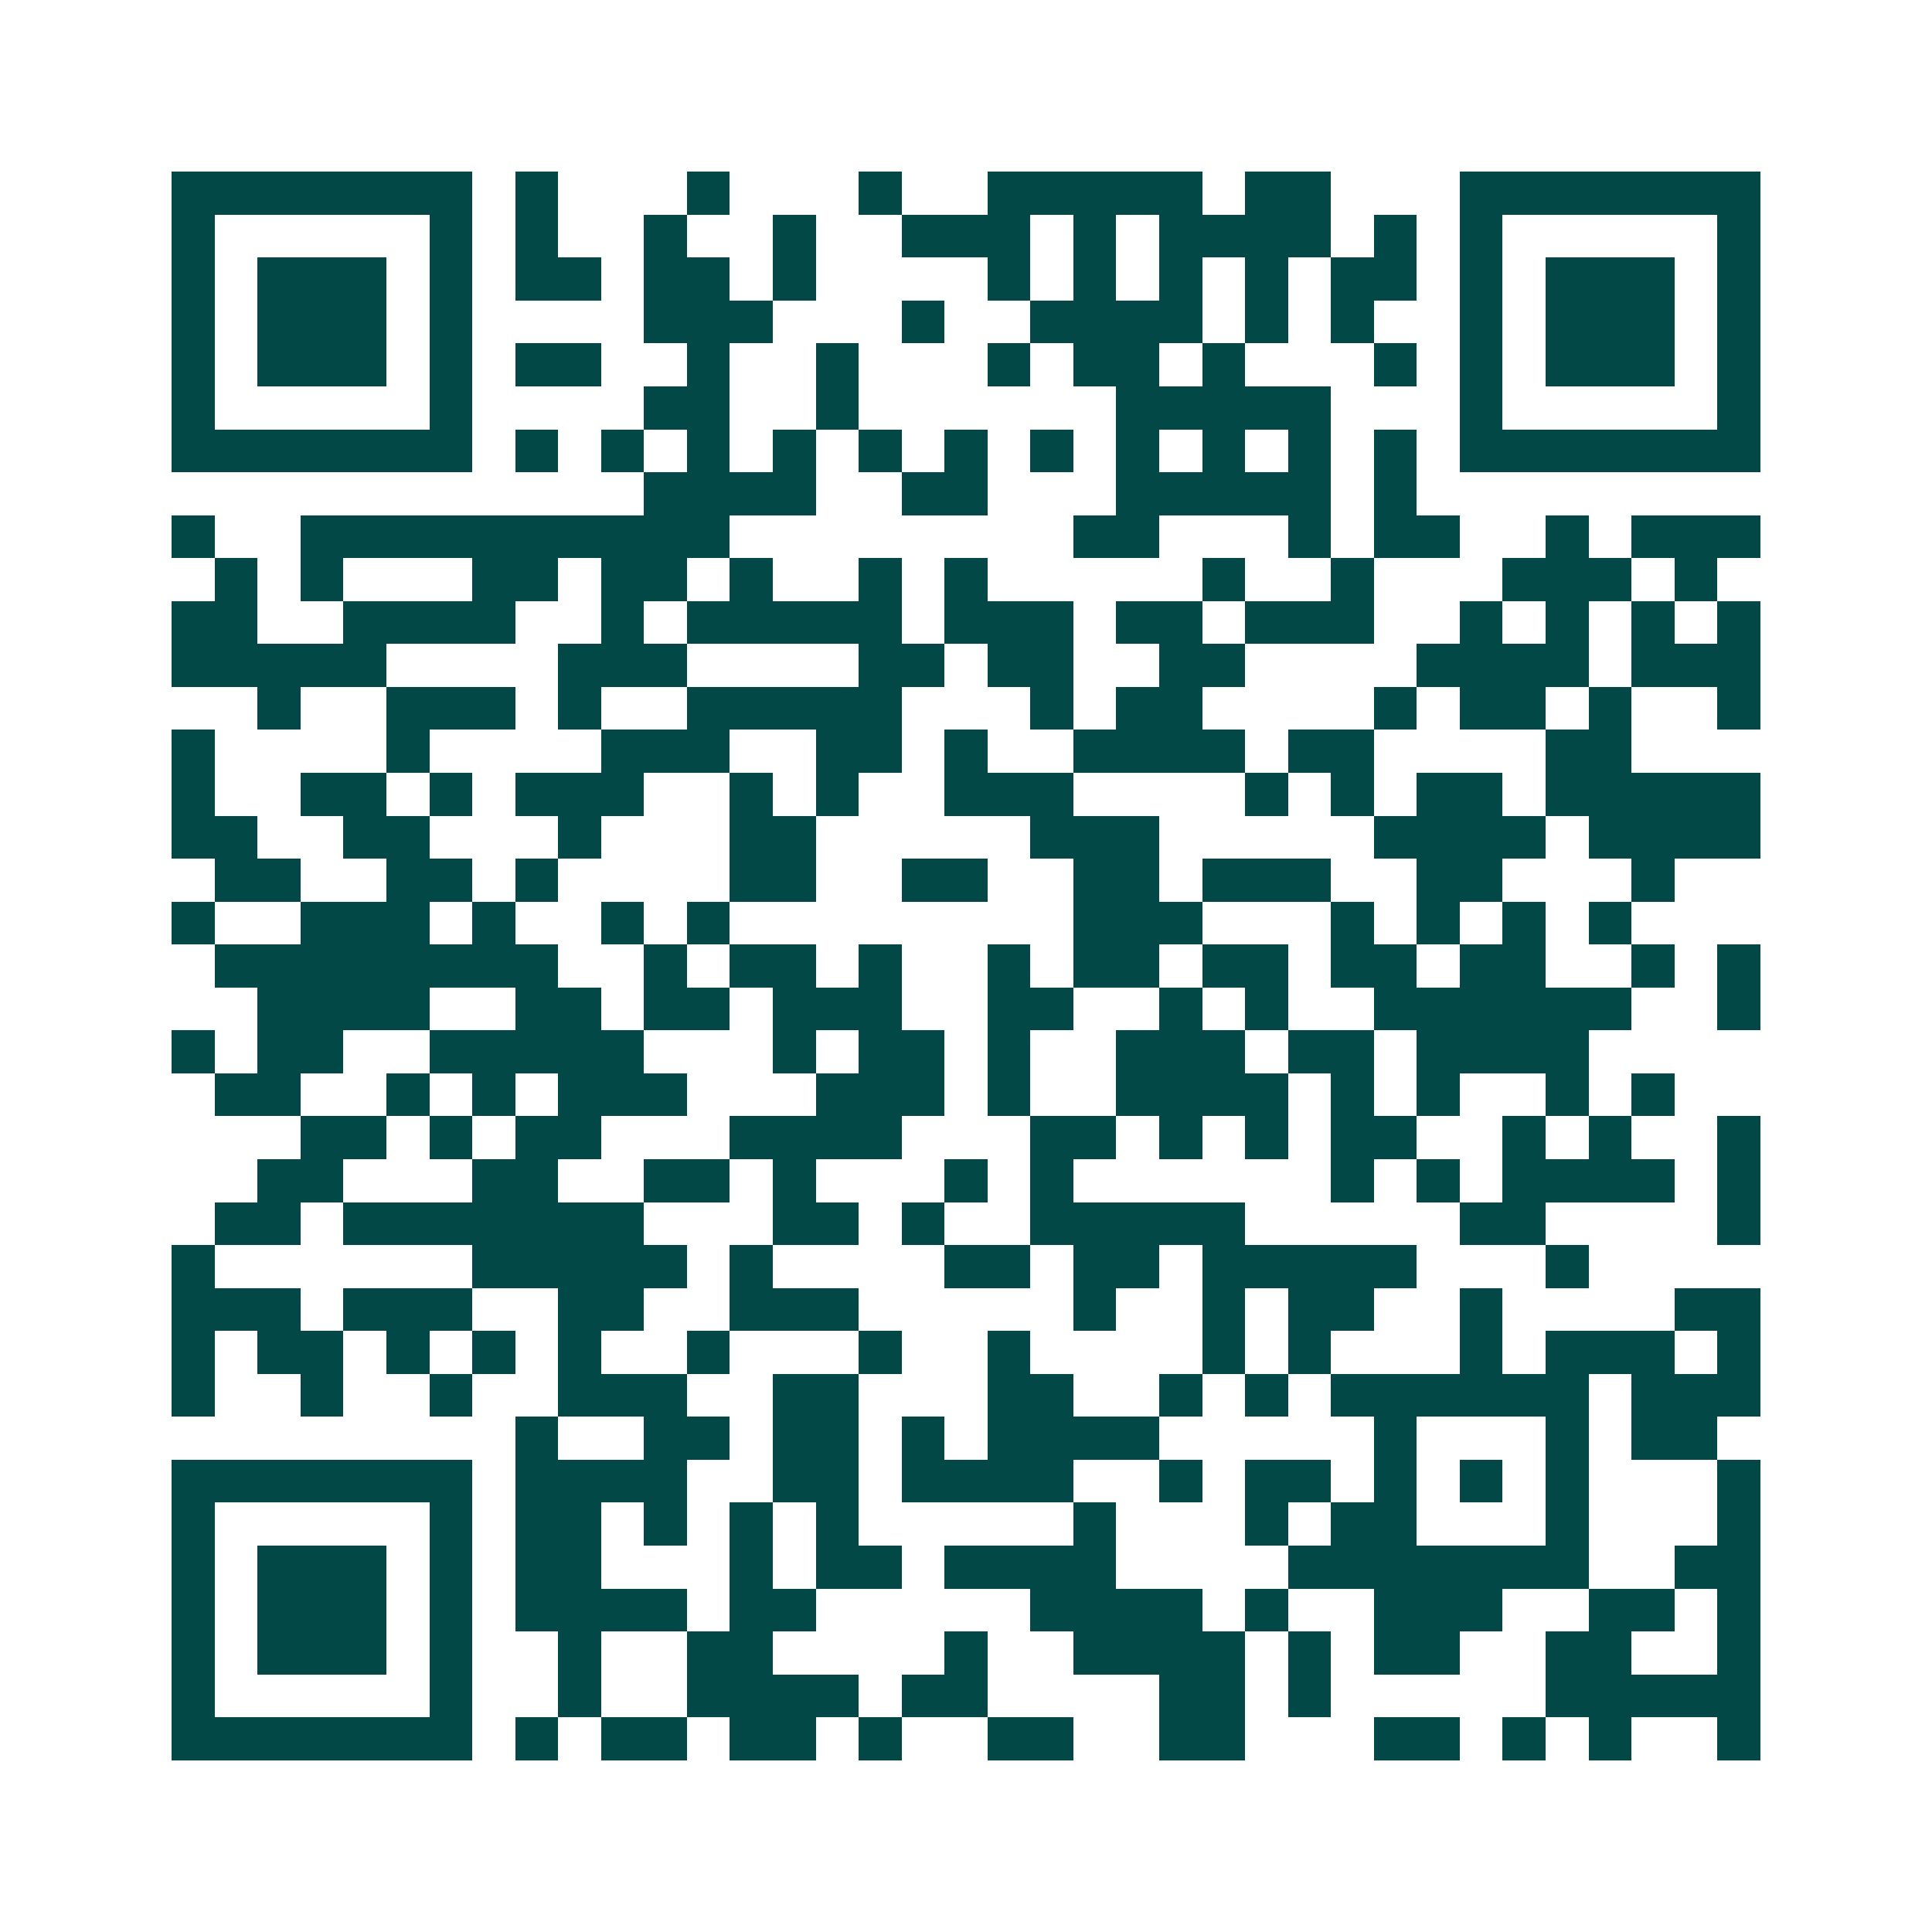 <svg xmlns="http://www.w3.org/2000/svg" width="200" height="200" viewBox="0 0 45 45" shape-rendering="crispEdges"><path fill="#ffffff" d="M0 0h45v45H0z"/><path stroke="#014847" d="M4 4.5h7m1 0h1m3 0h1m3 0h1m2 0h5m1 0h2m3 0h7M4 5.5h1m5 0h1m1 0h1m2 0h1m2 0h1m2 0h3m1 0h1m1 0h4m1 0h1m1 0h1m5 0h1M4 6.5h1m1 0h3m1 0h1m1 0h2m1 0h2m1 0h1m4 0h1m1 0h1m1 0h1m1 0h1m1 0h2m1 0h1m1 0h3m1 0h1M4 7.5h1m1 0h3m1 0h1m4 0h3m3 0h1m2 0h4m1 0h1m1 0h1m2 0h1m1 0h3m1 0h1M4 8.5h1m1 0h3m1 0h1m1 0h2m2 0h1m2 0h1m3 0h1m1 0h2m1 0h1m3 0h1m1 0h1m1 0h3m1 0h1M4 9.5h1m5 0h1m4 0h2m2 0h1m6 0h5m3 0h1m5 0h1M4 10.5h7m1 0h1m1 0h1m1 0h1m1 0h1m1 0h1m1 0h1m1 0h1m1 0h1m1 0h1m1 0h1m1 0h1m1 0h7M15 11.5h4m2 0h2m3 0h5m1 0h1M4 12.5h1m2 0h10m8 0h2m3 0h1m1 0h2m2 0h1m1 0h3M5 13.5h1m1 0h1m3 0h2m1 0h2m1 0h1m2 0h1m1 0h1m5 0h1m2 0h1m3 0h3m1 0h1M4 14.5h2m2 0h4m2 0h1m1 0h5m1 0h3m1 0h2m1 0h3m2 0h1m1 0h1m1 0h1m1 0h1M4 15.5h5m4 0h3m4 0h2m1 0h2m2 0h2m4 0h4m1 0h3M6 16.5h1m2 0h3m1 0h1m2 0h5m3 0h1m1 0h2m4 0h1m1 0h2m1 0h1m2 0h1M4 17.5h1m4 0h1m4 0h3m2 0h2m1 0h1m2 0h4m1 0h2m4 0h2M4 18.5h1m2 0h2m1 0h1m1 0h3m2 0h1m1 0h1m2 0h3m4 0h1m1 0h1m1 0h2m1 0h5M4 19.5h2m2 0h2m3 0h1m3 0h2m5 0h3m5 0h4m1 0h4M5 20.5h2m2 0h2m1 0h1m4 0h2m2 0h2m2 0h2m1 0h3m2 0h2m3 0h1M4 21.5h1m2 0h3m1 0h1m2 0h1m1 0h1m8 0h3m3 0h1m1 0h1m1 0h1m1 0h1M5 22.5h8m2 0h1m1 0h2m1 0h1m2 0h1m1 0h2m1 0h2m1 0h2m1 0h2m2 0h1m1 0h1M6 23.5h4m2 0h2m1 0h2m1 0h3m2 0h2m2 0h1m1 0h1m2 0h6m2 0h1M4 24.5h1m1 0h2m2 0h5m3 0h1m1 0h2m1 0h1m2 0h3m1 0h2m1 0h4M5 25.5h2m2 0h1m1 0h1m1 0h3m3 0h3m1 0h1m2 0h4m1 0h1m1 0h1m2 0h1m1 0h1M7 26.5h2m1 0h1m1 0h2m3 0h4m3 0h2m1 0h1m1 0h1m1 0h2m2 0h1m1 0h1m2 0h1M6 27.5h2m3 0h2m2 0h2m1 0h1m3 0h1m1 0h1m6 0h1m1 0h1m1 0h4m1 0h1M5 28.5h2m1 0h7m3 0h2m1 0h1m2 0h5m5 0h2m4 0h1M4 29.5h1m6 0h5m1 0h1m4 0h2m1 0h2m1 0h5m3 0h1M4 30.5h3m1 0h3m2 0h2m2 0h3m5 0h1m2 0h1m1 0h2m2 0h1m4 0h2M4 31.5h1m1 0h2m1 0h1m1 0h1m1 0h1m2 0h1m3 0h1m2 0h1m4 0h1m1 0h1m3 0h1m1 0h3m1 0h1M4 32.5h1m2 0h1m2 0h1m2 0h3m2 0h2m3 0h2m2 0h1m1 0h1m1 0h6m1 0h3M12 33.5h1m2 0h2m1 0h2m1 0h1m1 0h4m5 0h1m3 0h1m1 0h2M4 34.5h7m1 0h4m2 0h2m1 0h4m2 0h1m1 0h2m1 0h1m1 0h1m1 0h1m3 0h1M4 35.5h1m5 0h1m1 0h2m1 0h1m1 0h1m1 0h1m5 0h1m3 0h1m1 0h2m3 0h1m3 0h1M4 36.5h1m1 0h3m1 0h1m1 0h2m3 0h1m1 0h2m1 0h4m4 0h7m2 0h2M4 37.5h1m1 0h3m1 0h1m1 0h4m1 0h2m5 0h4m1 0h1m2 0h3m2 0h2m1 0h1M4 38.5h1m1 0h3m1 0h1m2 0h1m2 0h2m4 0h1m2 0h4m1 0h1m1 0h2m2 0h2m2 0h1M4 39.5h1m5 0h1m2 0h1m2 0h4m1 0h2m4 0h2m1 0h1m5 0h5M4 40.5h7m1 0h1m1 0h2m1 0h2m1 0h1m2 0h2m2 0h2m3 0h2m1 0h1m1 0h1m2 0h1"/></svg>
